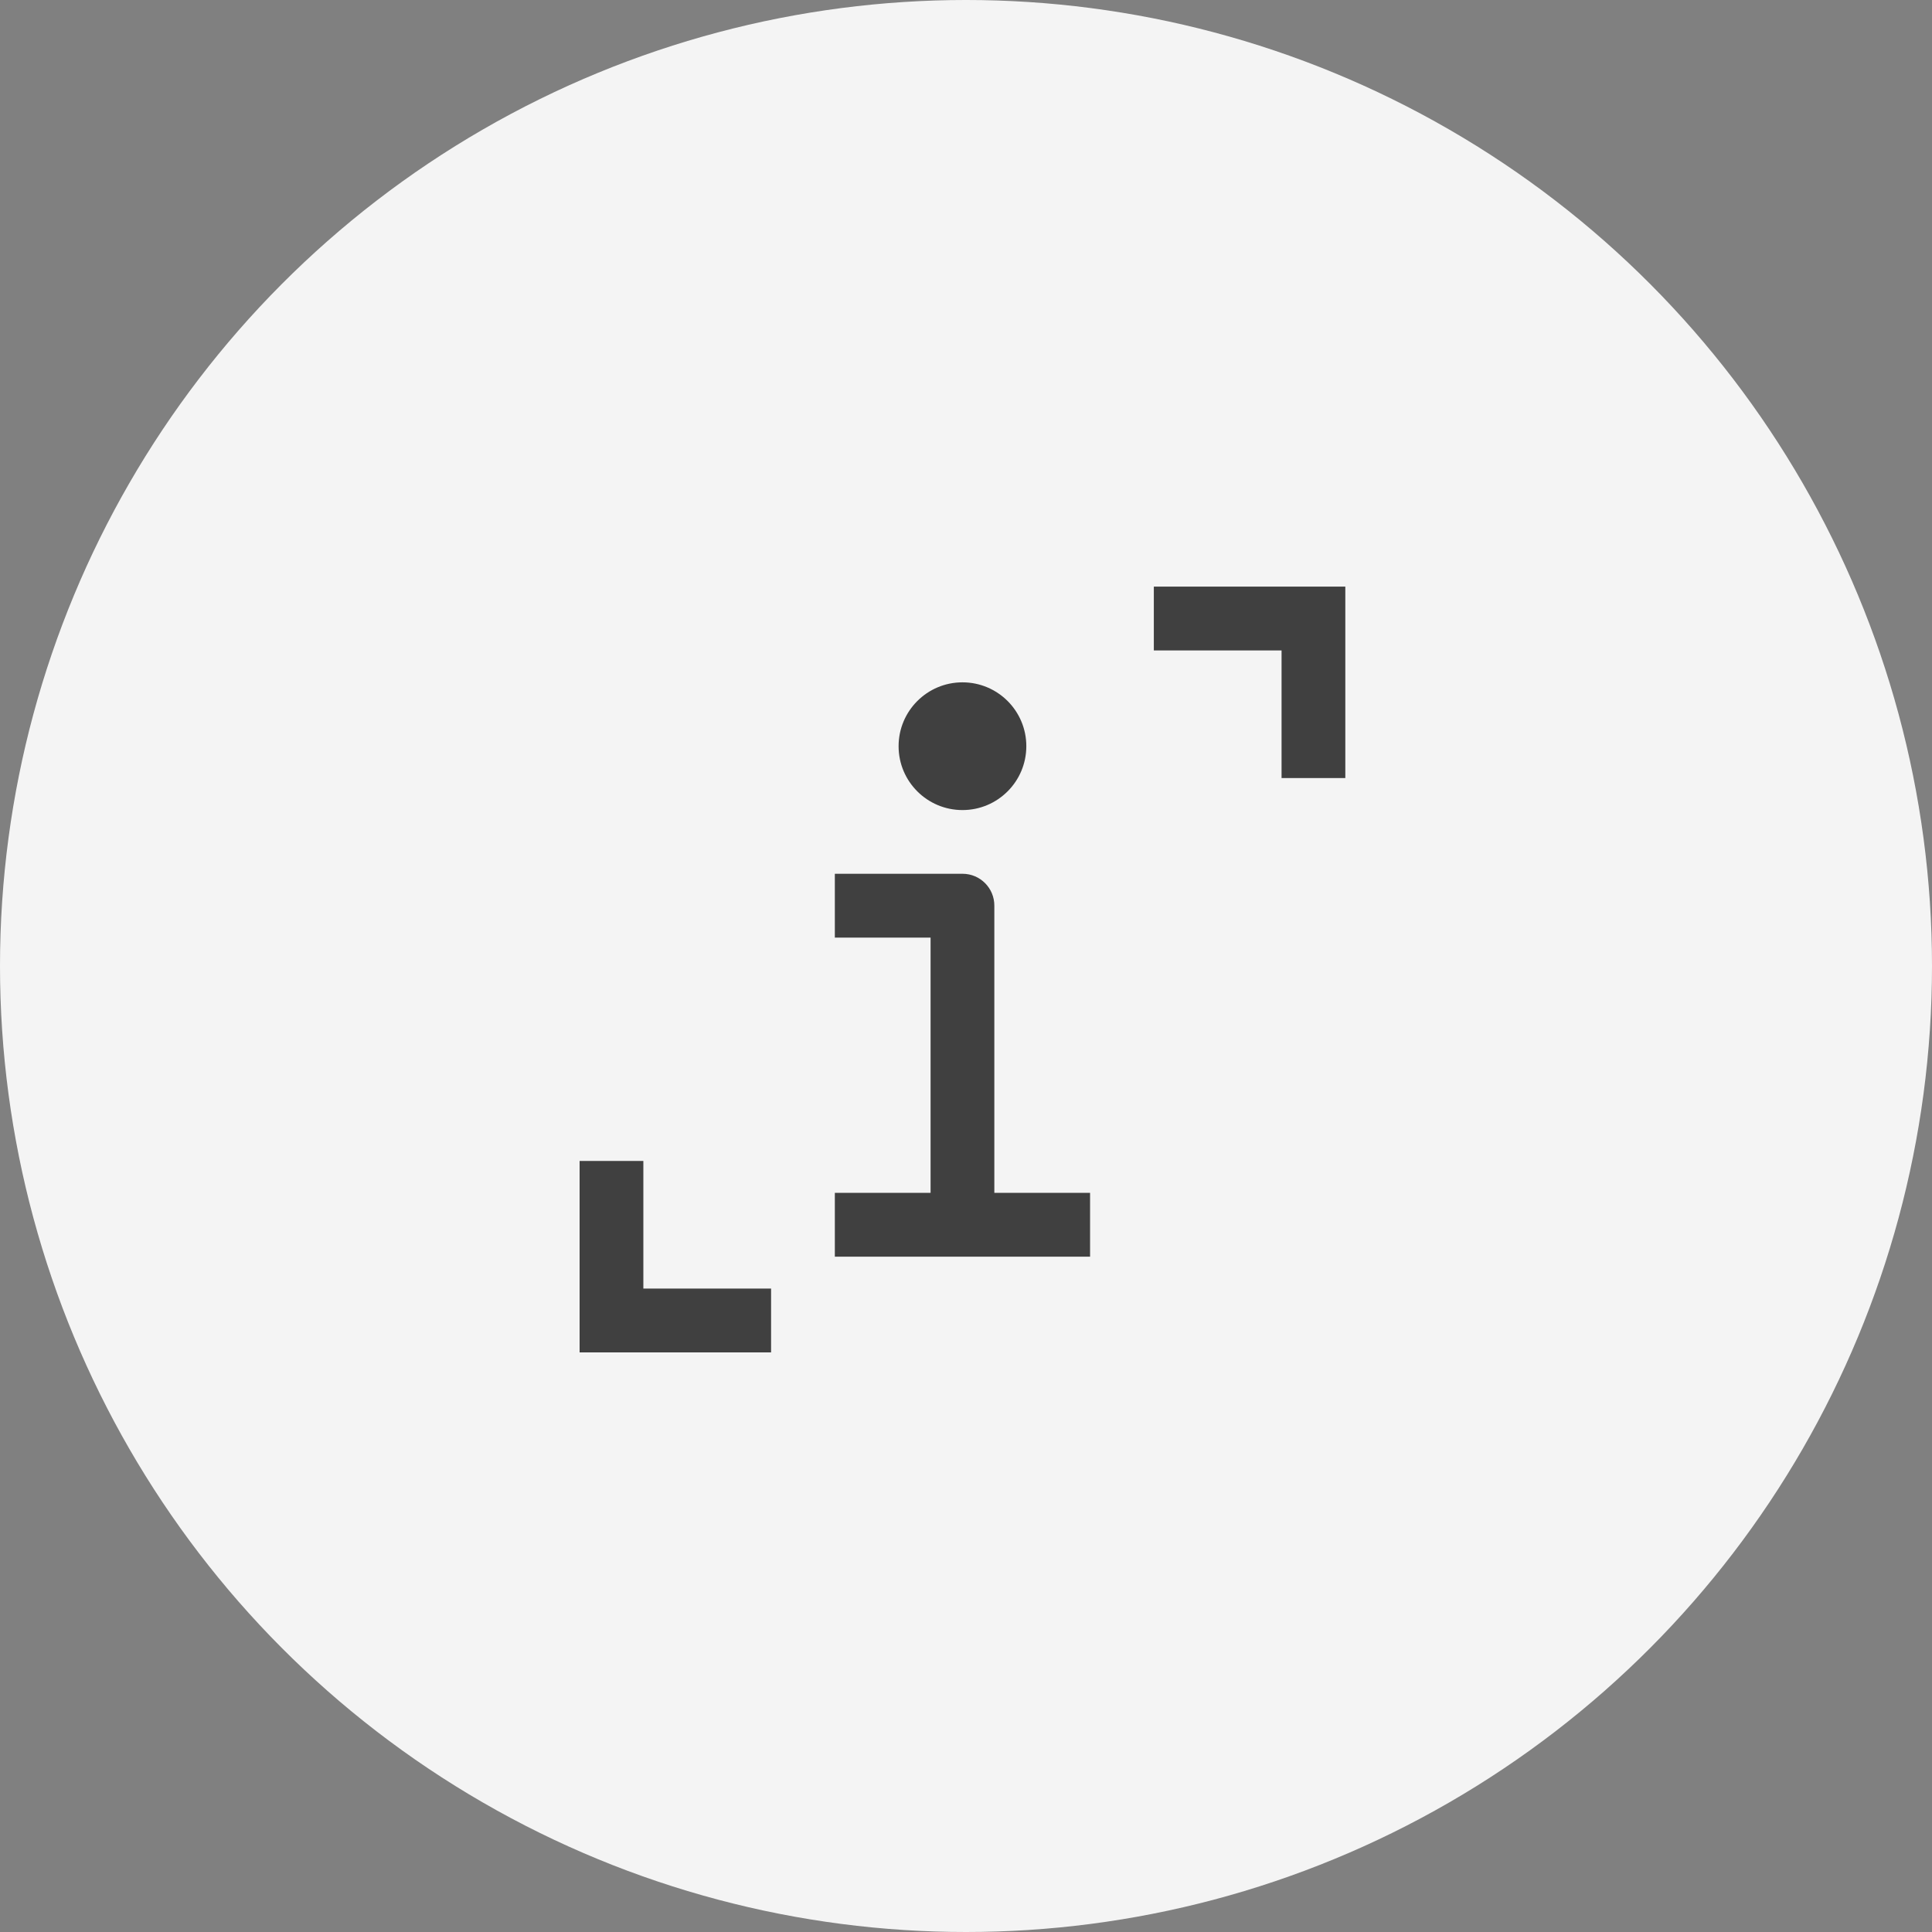 <?xml version="1.0" encoding="UTF-8"?>
<!-- Generator: Adobe Illustrator 25.3.1, SVG Export Plug-In . SVG Version: 6.00 Build 0)  -->
<svg version="1.1" id="icon" xmlns="http://www.w3.org/2000/svg" xmlns:xlink="http://www.w3.org/1999/xlink" x="0px" y="0px" viewBox="0 0 90 90" style="enable-background:new 0 0 90 90;" xml:space="preserve">
<rect x="0" y="0" width="90" height="90" fill="#808080" stroke="none"/>
<style type="text/css">
	.st0{fill:#F4F4F4;}
	.st1{fill-rule:evenodd;clip-rule:evenodd;fill:#404040;}
</style>
<circle class="st0" cx="45" cy="45" r="45"/>
<path class="st1" d="M29.97,60.027v-5.945H27V63h8.92v-2.973h-5.95H29.97z M59.7,30.3V36.245h2.97  v-8.918h-8.92v2.973h5.95H59.7z M47.81,34.759c0.001,1.643-1.33,2.976-2.973,2.977  s-2.976-1.33-2.977-2.973c-0.001-1.643,1.33-2.976,2.973-2.977c0.002,0,0.005,0,0.007,0  c1.641,0.002,2.97,1.332,2.97,2.973H47.81z M46.32,55.568V42.191  c0.003-0.818-0.657-1.484-1.475-1.487c-0.002,0-0.003,0-0.005,0h-5.95V43.677h4.46v11.891h-4.46v2.973  h11.89v-2.973h-4.46H46.32z"/>
</svg>